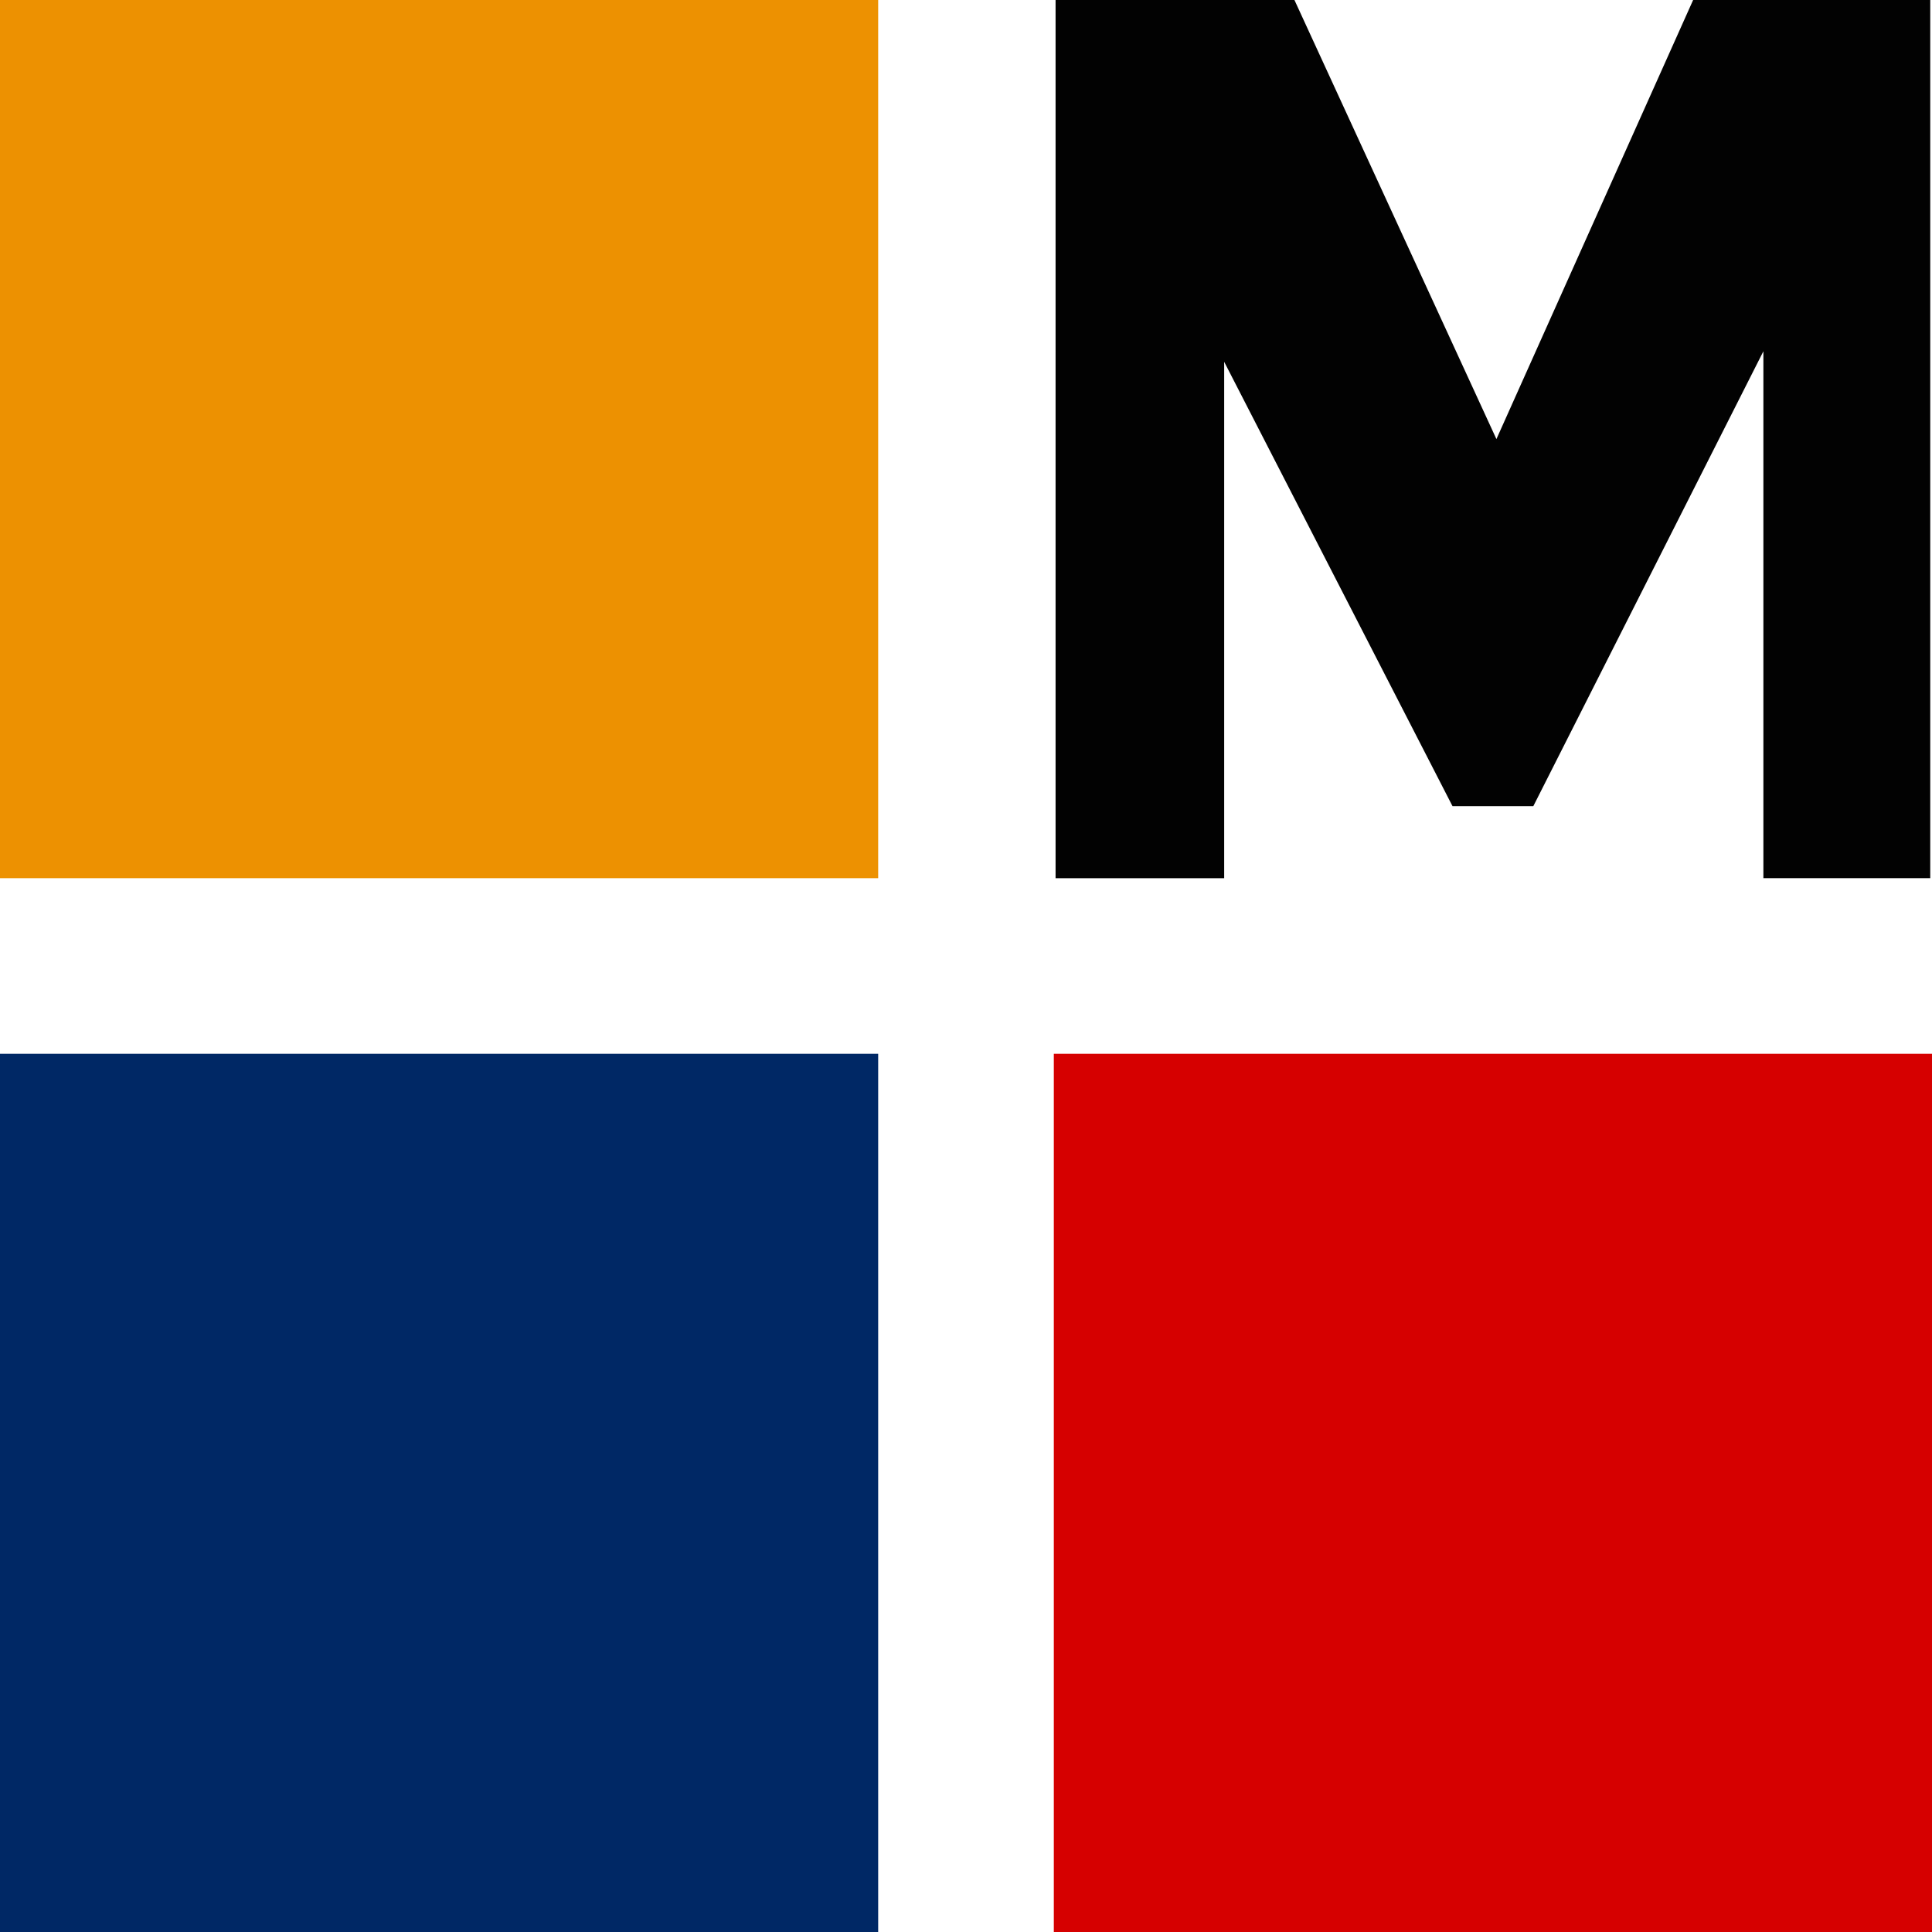 <svg xmlns="http://www.w3.org/2000/svg" version="1.1" viewBox="0 0 110 110">
  <style>
    :root {
      --fg: #020202;
    }
    @media (prefers-color-scheme: dark) {
      :root {
        --fg: #fff;
      }
    }
  </style>
  <path
    fill="#020202"
    d="M100.4,50v-30c0,0-13.1,25.9-13.1,25.9h-4.6l-13-25.3v29.4h-9.6V0h13.6l11.5,25L96.4,0h13.5v50c.1,0-9.5,0-9.5,0Z"
  />
  <rect fill="#ed9101" width="50" height="50" />
  <rect fill="#002865" y="60" width="50" height="50" />
  <rect fill="#d60000" x="60" y="60" width="50" height="50" />
</svg>

